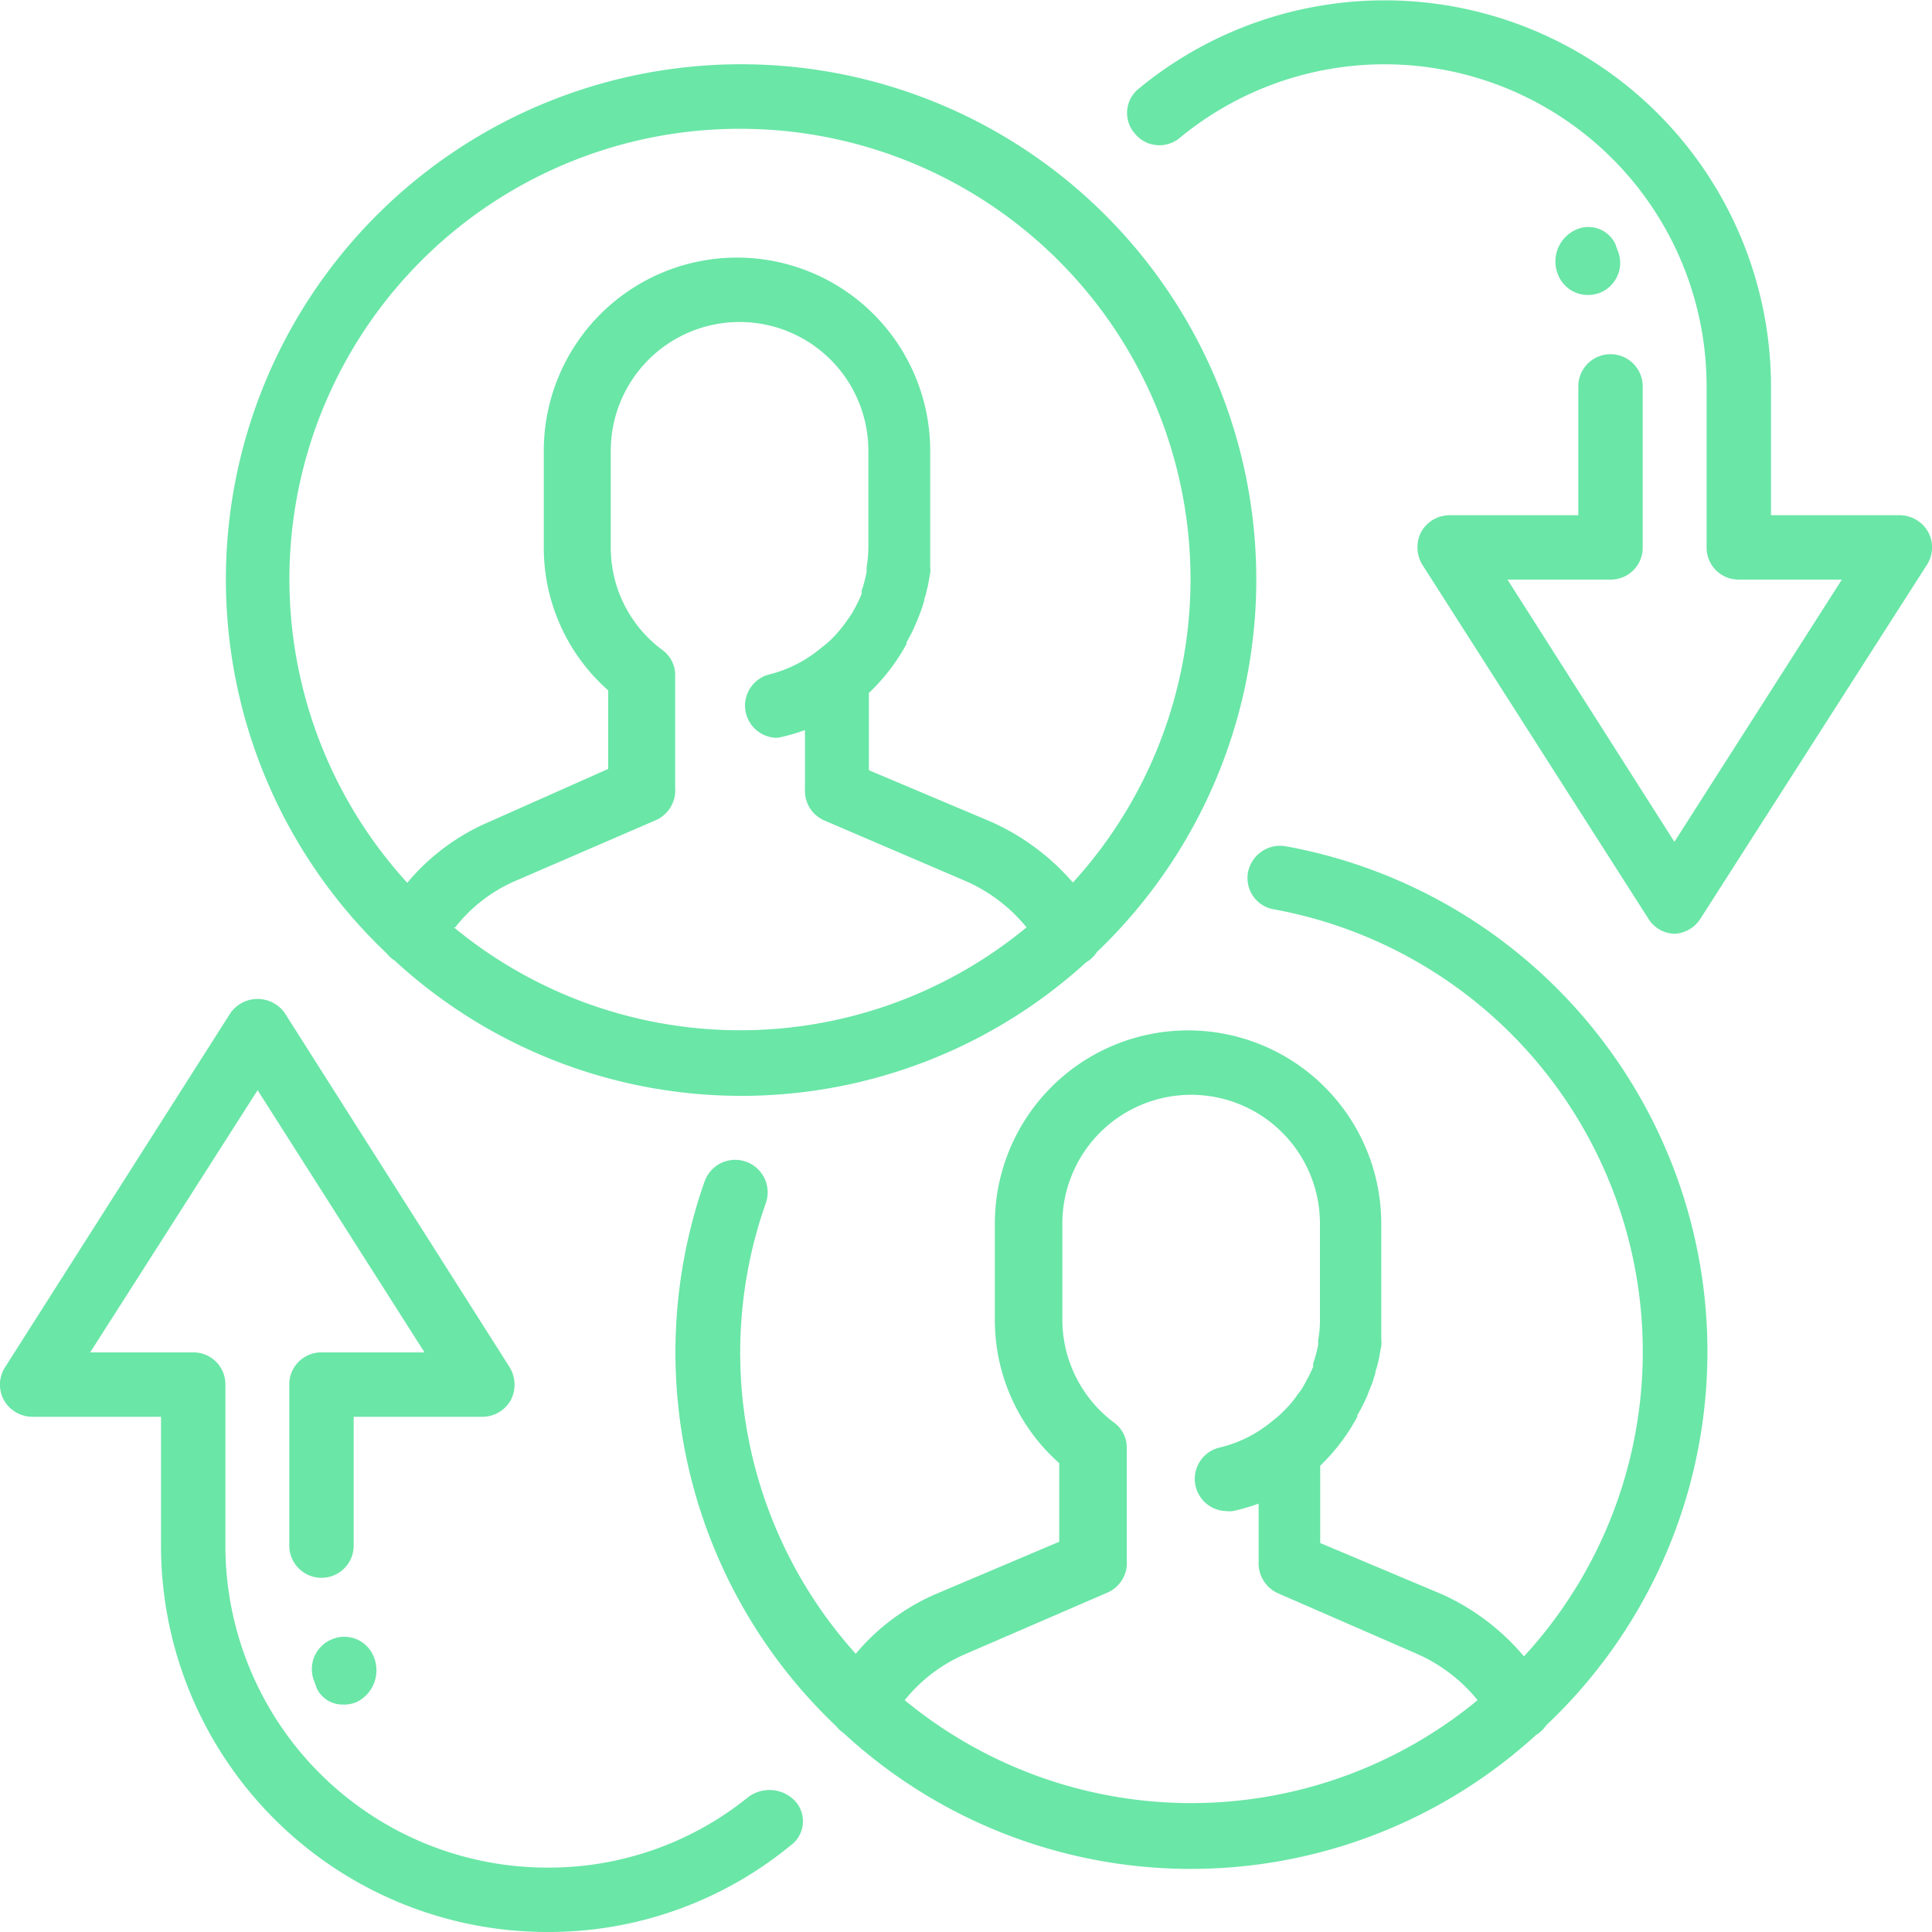 <svg id="Layer_1" data-name="Layer 1" xmlns="http://www.w3.org/2000/svg" viewBox="0 0 75 75"><defs><style>.cls-1{fill:#6ae6a7;}</style></defs><path class="cls-1" d="M15,37a1.19,1.19,0,0,0,.31.28,19.87,19.87,0,0,0,26.85.08l0,0a1.24,1.24,0,0,0,.42-.4A20,20,0,1,0,15,37Zm2.67-1A6,6,0,0,1,20,34.2l5.48-2.37a1.27,1.27,0,0,0,.73-1.25s0,0,0-.08V26.23a1.2,1.2,0,0,0-.5-1,4.94,4.94,0,0,1-2-4V17.5a5,5,0,1,1,10,0v3.75a5,5,0,0,1-.07.78,1.62,1.62,0,0,1,0,.19,5.71,5.71,0,0,1-.19.71s0,.08,0,.12a5.12,5.12,0,0,1-.25.53c-.05.09-.1.19-.16.28s-.13.19-.2.29a5.38,5.38,0,0,1-.54.64l-.06.06c-.13.12-.27.23-.41.34a5,5,0,0,1-2,1A1.25,1.25,0,0,0,30,28.63h0a.66.66,0,0,0,.25,0,7.12,7.12,0,0,0,1-.29V30.5a.9.9,0,0,0,0,.16A1.24,1.24,0,0,0,32,31.85l5.48,2.35A6.29,6.29,0,0,1,39.85,36a17.46,17.46,0,0,1-22.23,0ZM28.73,5A17.48,17.48,0,0,1,41.65,34.26a9.12,9.12,0,0,0-3.18-2.36l-4.74-2v-3A7.64,7.64,0,0,0,35.19,25l0-.06c.11-.2.22-.4.31-.61s.1-.22.14-.33l.12-.31.12-.37c0-.11.06-.21.08-.32s.06-.24.08-.36.05-.27.07-.4,0-.19,0-.29,0-.48,0-.73h0V17.5a7.5,7.5,0,1,0-15,0v3.75a7.38,7.38,0,0,0,2.5,5.55v3.05L19,31.9a8.47,8.47,0,0,0-3.19,2.37A17.48,17.48,0,0,1,28.73,5Z"/><path class="cls-1" d="M61.65,11.45a1.36,1.36,0,0,0,.42-.07,1.25,1.25,0,0,0,.75-1.6s-.1-.25-.1-.28a1.16,1.16,0,0,0-1.57-.57,1.35,1.35,0,0,0-.68,1.7A1.24,1.24,0,0,0,61.65,11.45Z"/><path class="cls-1" d="M29,69.8a12.3,12.3,0,0,1-7.75,2.7A12.5,12.5,0,0,1,8.75,60V53.75A1.24,1.24,0,0,0,7.5,52.5h-4L10,42.32,16.48,52.5h-4a1.24,1.24,0,0,0-1.25,1.25V60a1.25,1.25,0,0,0,2.5,0V55h5a1.27,1.27,0,0,0,1.1-.65,1.3,1.3,0,0,0-.05-1.28L11.05,39.32a1.29,1.29,0,0,0-2.1,0L.2,53.07a1.25,1.25,0,0,0-.05,1.28,1.28,1.28,0,0,0,1.1.65h5v5a15,15,0,0,0,15,15,14.79,14.79,0,0,0,9.28-3.23l.25-.2a1.16,1.16,0,0,0,.07-1.67A1.37,1.37,0,0,0,29,69.8Z"/><path class="cls-1" d="M12.93,63.62a1.25,1.25,0,0,0-.75,1.6s.1.25.1.28a1.1,1.1,0,0,0,1.05.67,1.2,1.2,0,0,0,.52-.1,1.37,1.37,0,0,0,.68-1.7A1.23,1.23,0,0,0,12.93,63.62Z"/><path class="cls-1" d="M74.85,20.65a1.28,1.28,0,0,0-1.1-.65h-5V15A15,15,0,0,0,44.22,3.43a1.21,1.21,0,0,0-.17,1.75,1.23,1.23,0,0,0,1.75.17A12.5,12.5,0,0,1,66.25,15v6.25A1.24,1.24,0,0,0,67.5,22.5h4L65,32.68,58.52,22.5h4a1.24,1.24,0,0,0,1.25-1.25V15a1.25,1.25,0,0,0-2.5,0v5h-5a1.27,1.27,0,0,0-1.1.65,1.3,1.3,0,0,0,.05,1.28L64,35.68a1.24,1.24,0,0,0,1,.57,1.27,1.27,0,0,0,1-.57L74.8,21.93A1.25,1.25,0,0,0,74.85,20.65Z"/><path class="cls-1" d="M49.9,32.85a1.27,1.27,0,0,0-1.45,1,1.23,1.23,0,0,0,1,1.45,17.46,17.46,0,0,1,9.71,29A9,9,0,0,0,56,61.9l-4.75-2v-3A7.68,7.68,0,0,0,52.69,55l0-.06c.12-.2.22-.4.32-.61s.09-.23.14-.34l.12-.3.12-.38c0-.1.06-.21.08-.31s.06-.24.08-.36.05-.27.07-.4,0-.2,0-.3,0-.48,0-.72V47.5a7.5,7.5,0,0,0-15,0v3.75a7.42,7.42,0,0,0,2.5,5.55v3.05l-4.72,2a8.39,8.39,0,0,0-3.18,2.35A17.47,17.47,0,0,1,29.73,46.7a1.26,1.26,0,0,0-2.38-.83A20,20,0,0,0,32.45,67a1.33,1.33,0,0,0,.3.28,19.87,19.87,0,0,0,26.87.08h0a1.39,1.39,0,0,0,.41-.39A19.94,19.94,0,0,0,49.9,32.85ZM35.12,66a6.12,6.12,0,0,1,2.38-1.8L43,61.82a1.25,1.25,0,0,0,.74-1.25s0,0,0-.07V56.22a1.19,1.19,0,0,0-.5-1,5,5,0,0,1-2-4V47.5a5,5,0,0,1,10,0v3.75a3.94,3.94,0,0,1-.07.77l0,.19a5.28,5.28,0,0,1-.19.71.69.69,0,0,0,0,.13,5,5,0,0,1-.25.52l-.16.29a2.83,2.83,0,0,1-.2.28,4.21,4.21,0,0,1-.55.65l-.06.06a4.47,4.47,0,0,1-.4.34,4.93,4.93,0,0,1-2,1,1.25,1.25,0,0,0,.25,2.47.94.94,0,0,0,.25,0,7.73,7.73,0,0,0,1-.29V60.5s0,.1,0,.15a1.27,1.27,0,0,0,.75,1.2L55,64.2A6.28,6.28,0,0,1,57.36,66a17.47,17.47,0,0,1-22.24,0Z"/></svg>